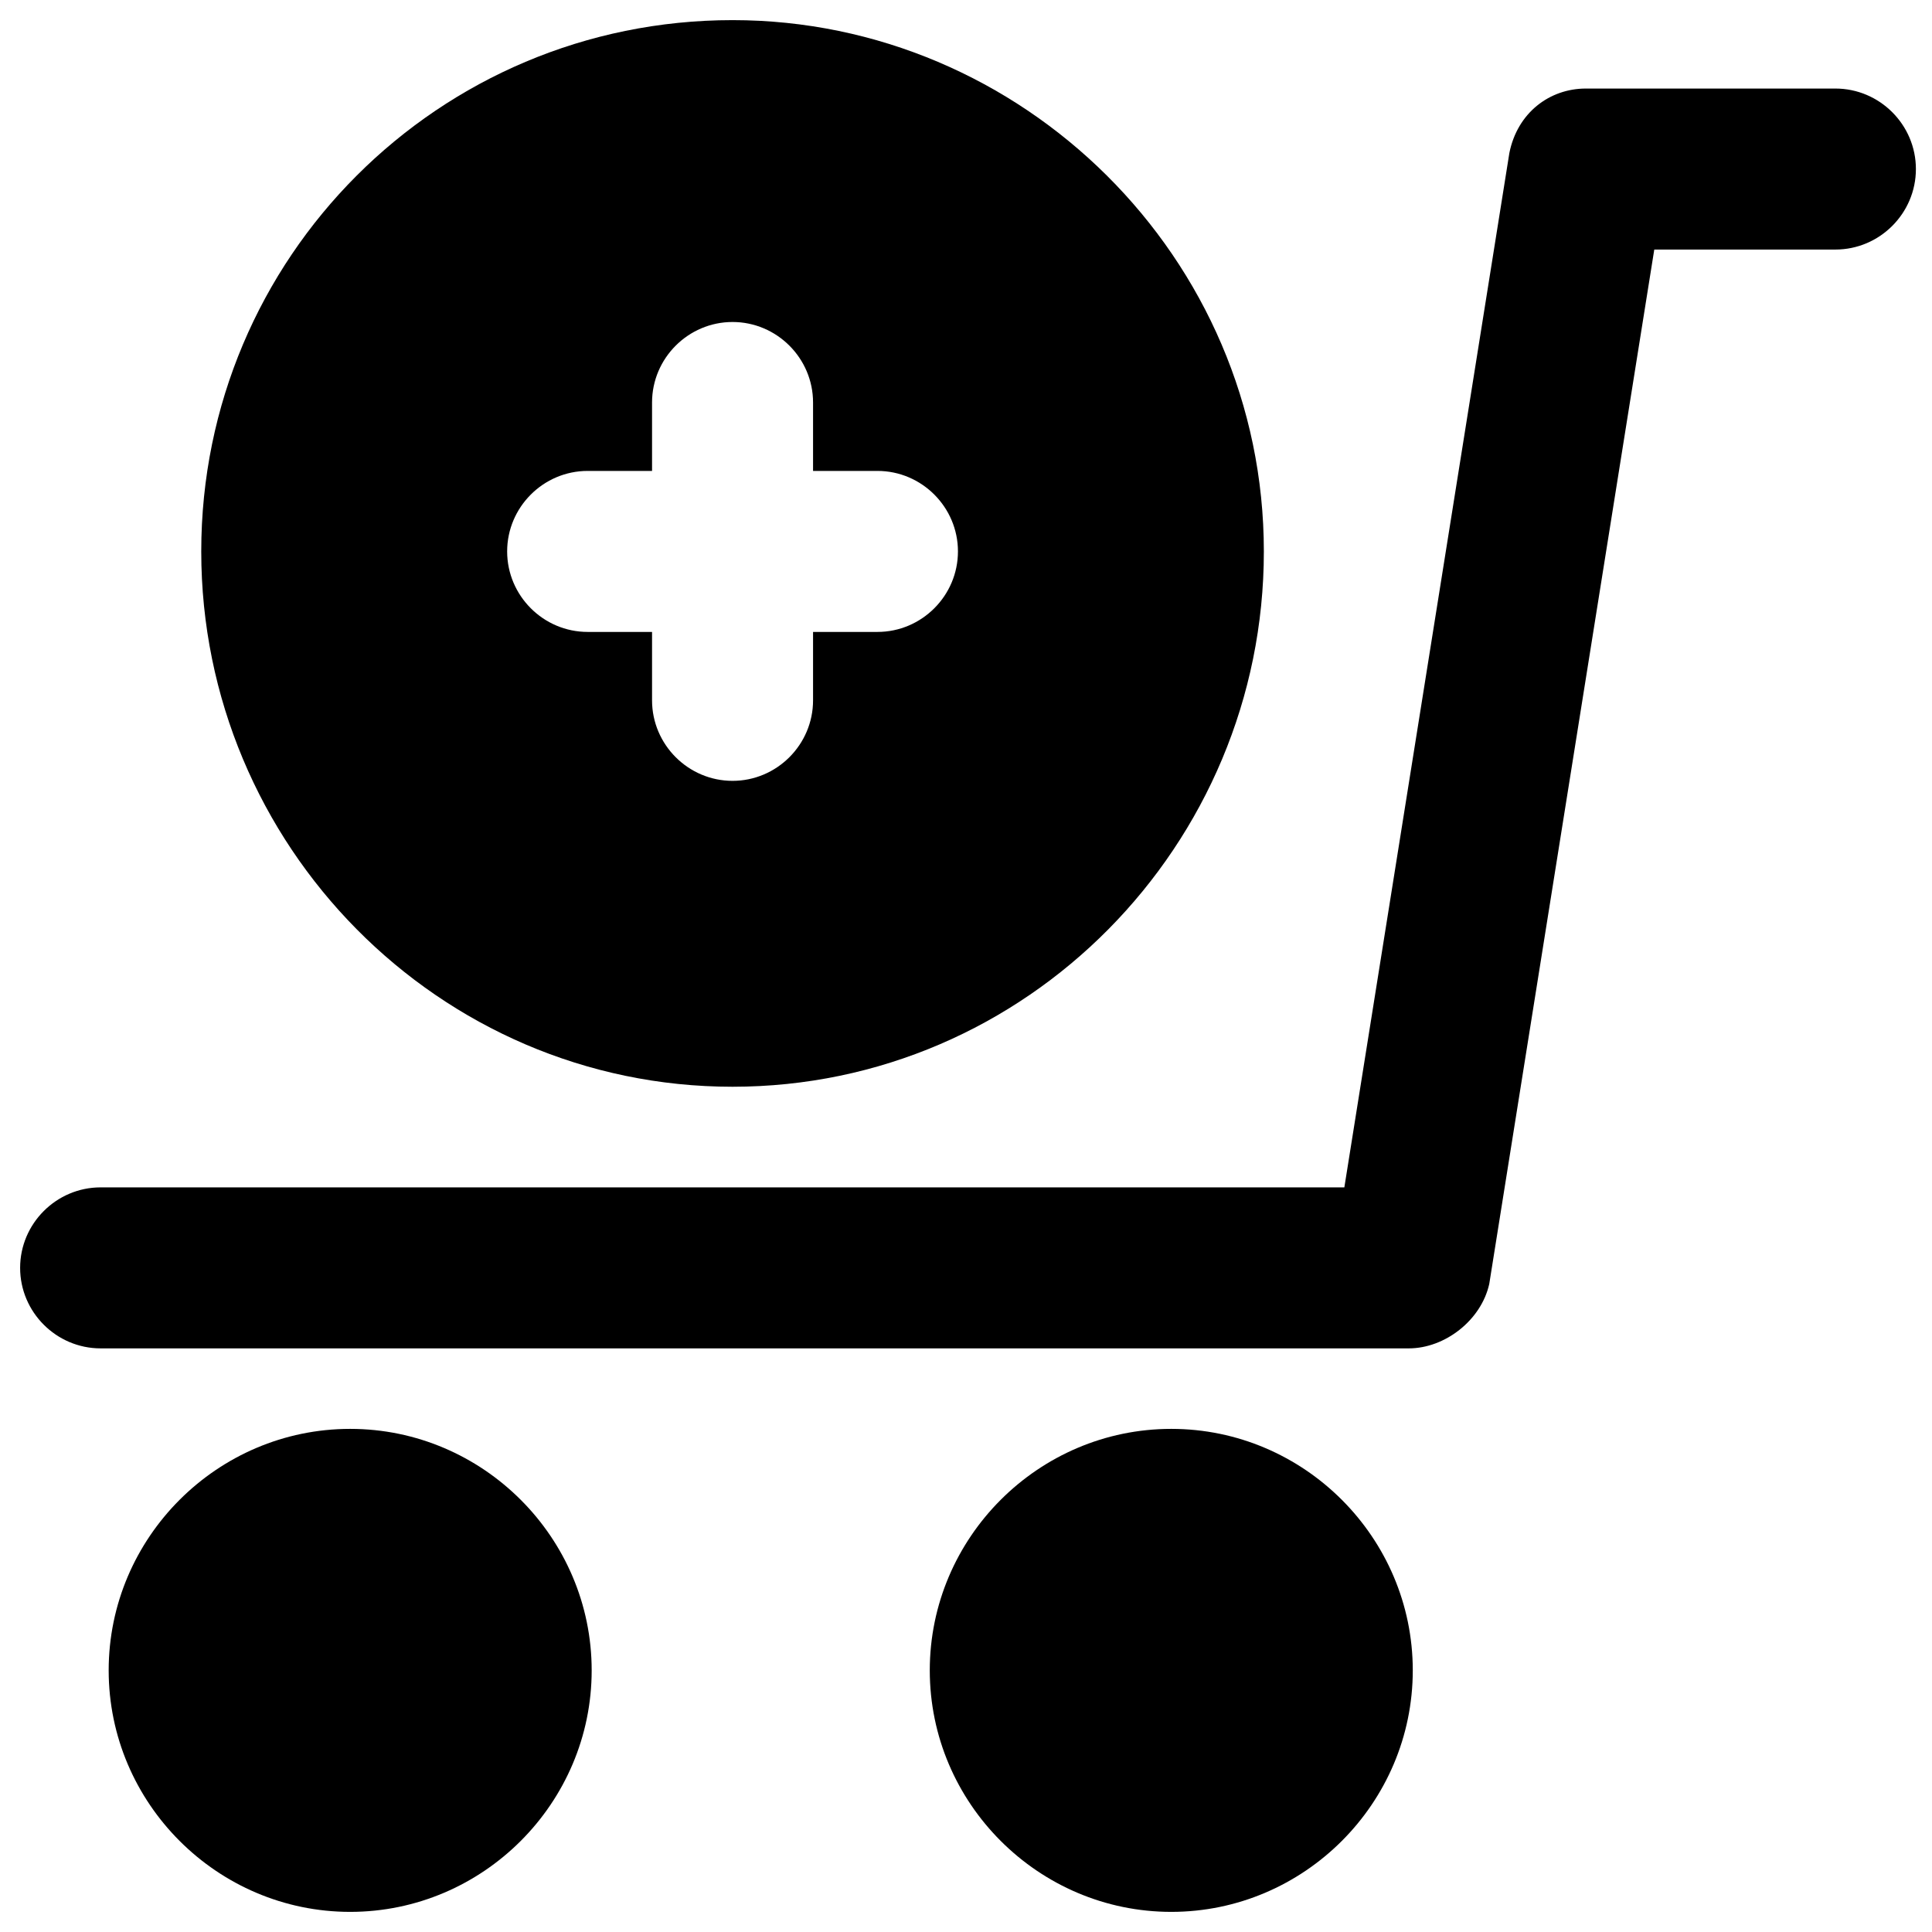 <?xml version="1.0" encoding="utf-8"?>
<!-- Generator: Adobe Illustrator 19.1.0, SVG Export Plug-In . SVG Version: 6.00 Build 0)  -->
<svg version="1.1" id="Layer_1" xmlns="http://www.w3.org/2000/svg" xmlns:xlink="http://www.w3.org/1999/xlink" x="0px" y="0px"
	 viewBox="0 0 48 48" style="enable-background:new 0 0 48 48;" xml:space="preserve">
<style type="text/css">
	.st0{stroke:#000000;stroke-width:4;stroke-linecap:round;stroke-linejoin:round;stroke-miterlimit:10;}
	.st1{fill:#FFFFFF;}
</style>
<g>
	<g>
		<path d="M35,33.5H2.5c-1.1,0-2-0.9-2-2c0-1.1,0.9-2,2-2h30.9l4.1-25.7c0.2-1,1-1.6,1.9-1.6h6.2c1.1,0,2,0.9,2,2s-0.9,2-2,2h-4.5
			l-4.1,25.7C36.8,32.8,35.9,33.5,35,33.5z"/>
	</g>
	<path d="M8.7,35.5c-3.3,0-6,2.7-6,6s2.7,6,6,6s6-2.7,6-6S12,35.5,8.7,35.5z"/>
	<path d="M29.1,35.5c-3.3,0-6,2.7-6,6s2.7,6,6,6c3.3,0,6-2.7,6-6S32.4,35.5,29.1,35.5z"/>
	<path d="M18.2,0.5C10.9,0.5,5,6.4,5,13.7S10.9,27,18.2,27S31.4,21,31.4,13.7S25.4,0.5,18.2,0.5z M21.8,15.7h-1.6v1.7
		c0,1.1-0.9,2-2,2s-2-0.9-2-2v-1.7h-1.6c-1.1,0-2-0.9-2-2s0.9-2,2-2h1.6v-1.7c0-1.1,0.9-2,2-2s2,0.9,2,2v1.7h1.6c1.1,0,2,0.9,2,2
		S22.9,15.7,21.8,15.7z"/>
</g>
</svg>
